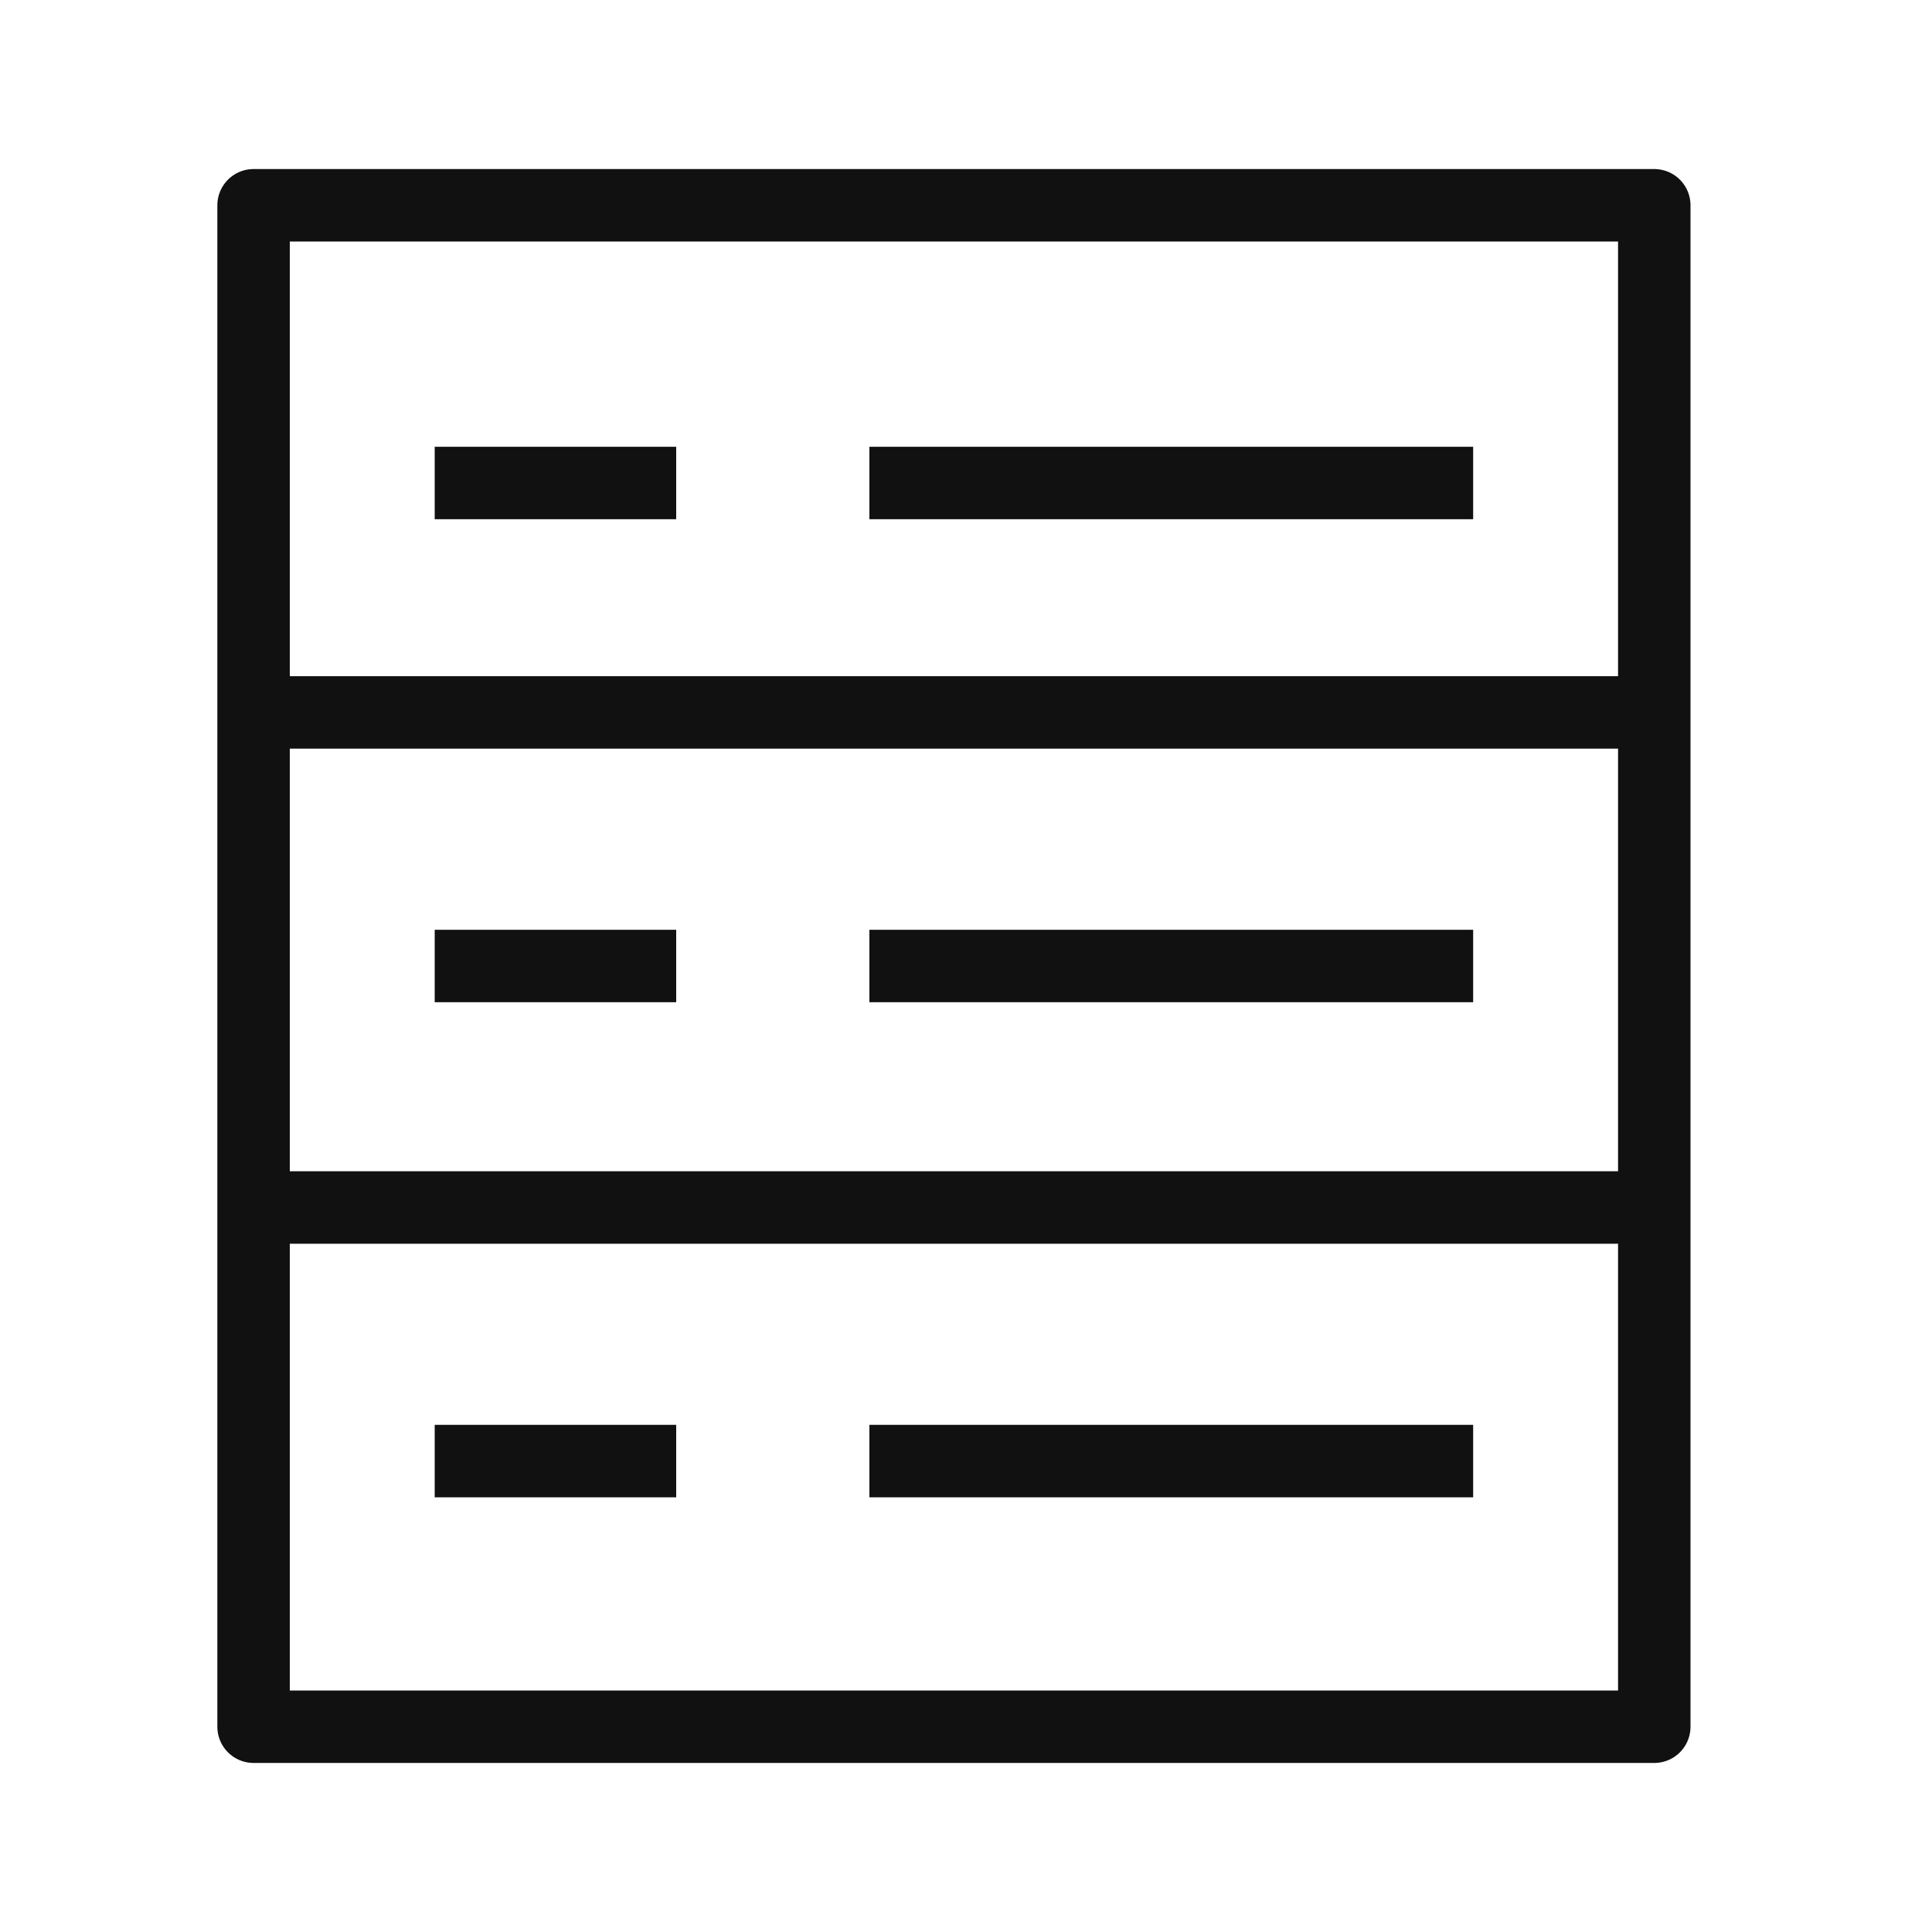<svg width="80" height="80" viewBox="0 0 80 80" fill="none" xmlns="http://www.w3.org/2000/svg">
<rect x="10.5" y="8.5" width="58" height="63" stroke="#111111" stroke-width="3" stroke-linejoin="round"/>
<path d="M10.5 29.5H69" stroke="#111111" stroke-width="3" stroke-linejoin="round"/>
<path d="M10.5 50H69" stroke="#111111" stroke-width="3" stroke-linejoin="round"/>
<path d="M18 20H28" stroke="#111111" stroke-width="3" stroke-linejoin="round"/>
<path d="M18 40H28" stroke="#111111" stroke-width="3" stroke-linejoin="round"/>
<path d="M18 60.5H28" stroke="#111111" stroke-width="3" stroke-linejoin="round"/>
<path d="M36 20L61 20" stroke="#111111" stroke-width="3" stroke-linejoin="round"/>
<path d="M36 40L61 40" stroke="#111111" stroke-width="3" stroke-linejoin="round"/>
<path d="M36 60.5L61 60.5" stroke="#111111" stroke-width="3" stroke-linejoin="round"/>
</svg>
